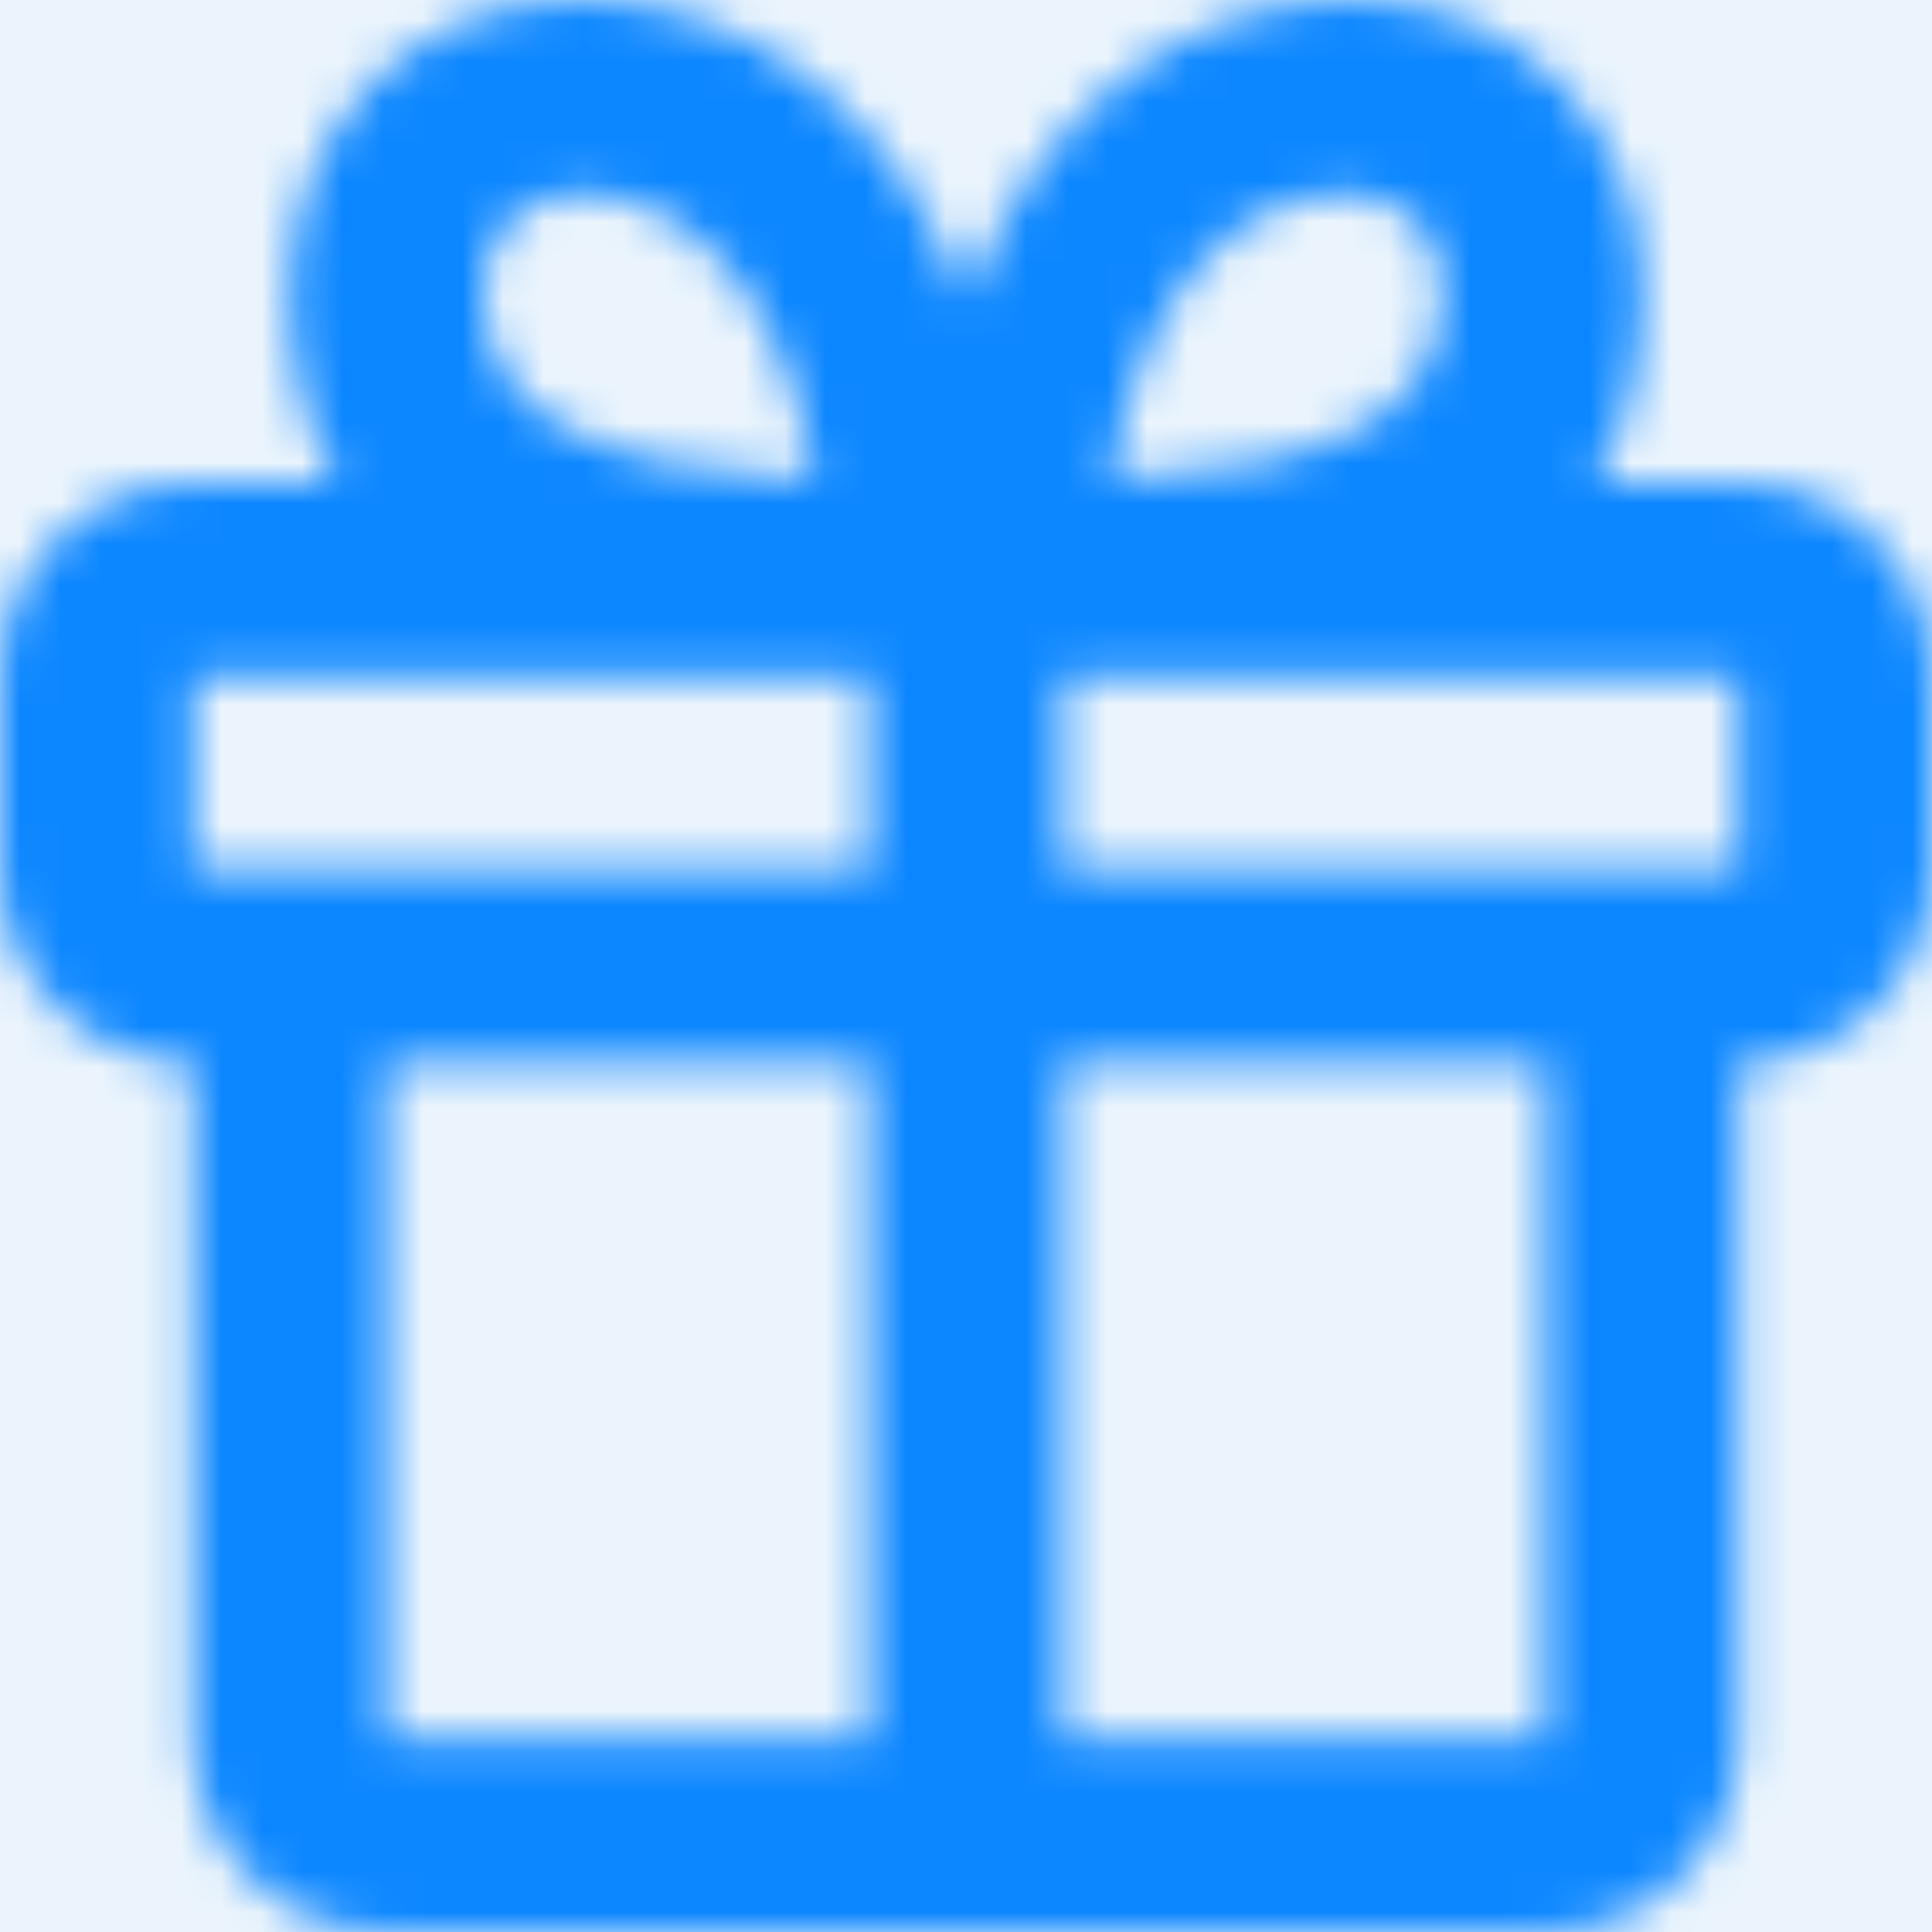 <svg width="48" height="48" viewBox="0 0 48 48" fill="none" xmlns="http://www.w3.org/2000/svg">
<rect width="48" height="48" fill="#E0E0E0"/>
<g clip-path="url(#clip0)">
<rect width="1600" height="5071" transform="translate(-862 -826)" fill="white"/>
<rect x="-862" y="-88" width="1600" height="378" fill="#EBF4FC"/>
<mask id="mask0" mask-type="alpha" maskUnits="userSpaceOnUse" x="0" y="0" width="48" height="48">
<path fill-rule="evenodd" clip-rule="evenodd" d="M8.393 12C7.605 10.712 7.2 9.127 7.2 7.2C7.2 3.401 10.057 0 14.4 0C18.749 0 22.256 2.913 24 7.473C25.744 2.913 29.251 0 33.6 0C37.943 0 40.8 3.401 40.8 7.2C40.8 9.127 40.395 10.712 39.607 12H43.2C45.851 12 48 14.149 48 16.8V21.6C48 24.251 45.851 26.4 43.2 26.4V43.2C43.2 45.851 41.051 48 38.4 48H9.6C6.949 48 4.8 45.851 4.8 43.2V26.4C2.149 26.4 0 24.251 0 21.6V16.8C0 14.149 2.149 12 4.8 12H8.393ZM21.6 16.8H4.8V21.6H21.6V16.8ZM43.2 21.6H26.4V16.8H43.2V21.6ZM21.6 43.2V26.4H9.6V43.2H21.6ZM38.4 43.2H26.4V26.4H38.4V43.2ZM14.4 4.8C12.911 4.8 12 5.885 12 7.2C12 10.208 14.441 11.638 20.231 11.939C19.587 7.468 17.189 4.8 14.4 4.8ZM27.6 11.939C28.244 7.468 30.642 4.8 33.431 4.8C34.919 4.8 35.831 5.885 35.831 7.2C35.831 10.208 33.39 11.638 27.6 11.939Z" fill="white"/>
</mask>
<g mask="url(#mask0)">
<rect x="-4.801" y="-4.8" width="57.6" height="57.6" fill="#0D87FF"/>
</g>
</g>
<defs>
<clipPath id="clip0">
<rect width="1600" height="5071" fill="white" transform="translate(-862 -826)"/>
</clipPath>
</defs>
</svg>
